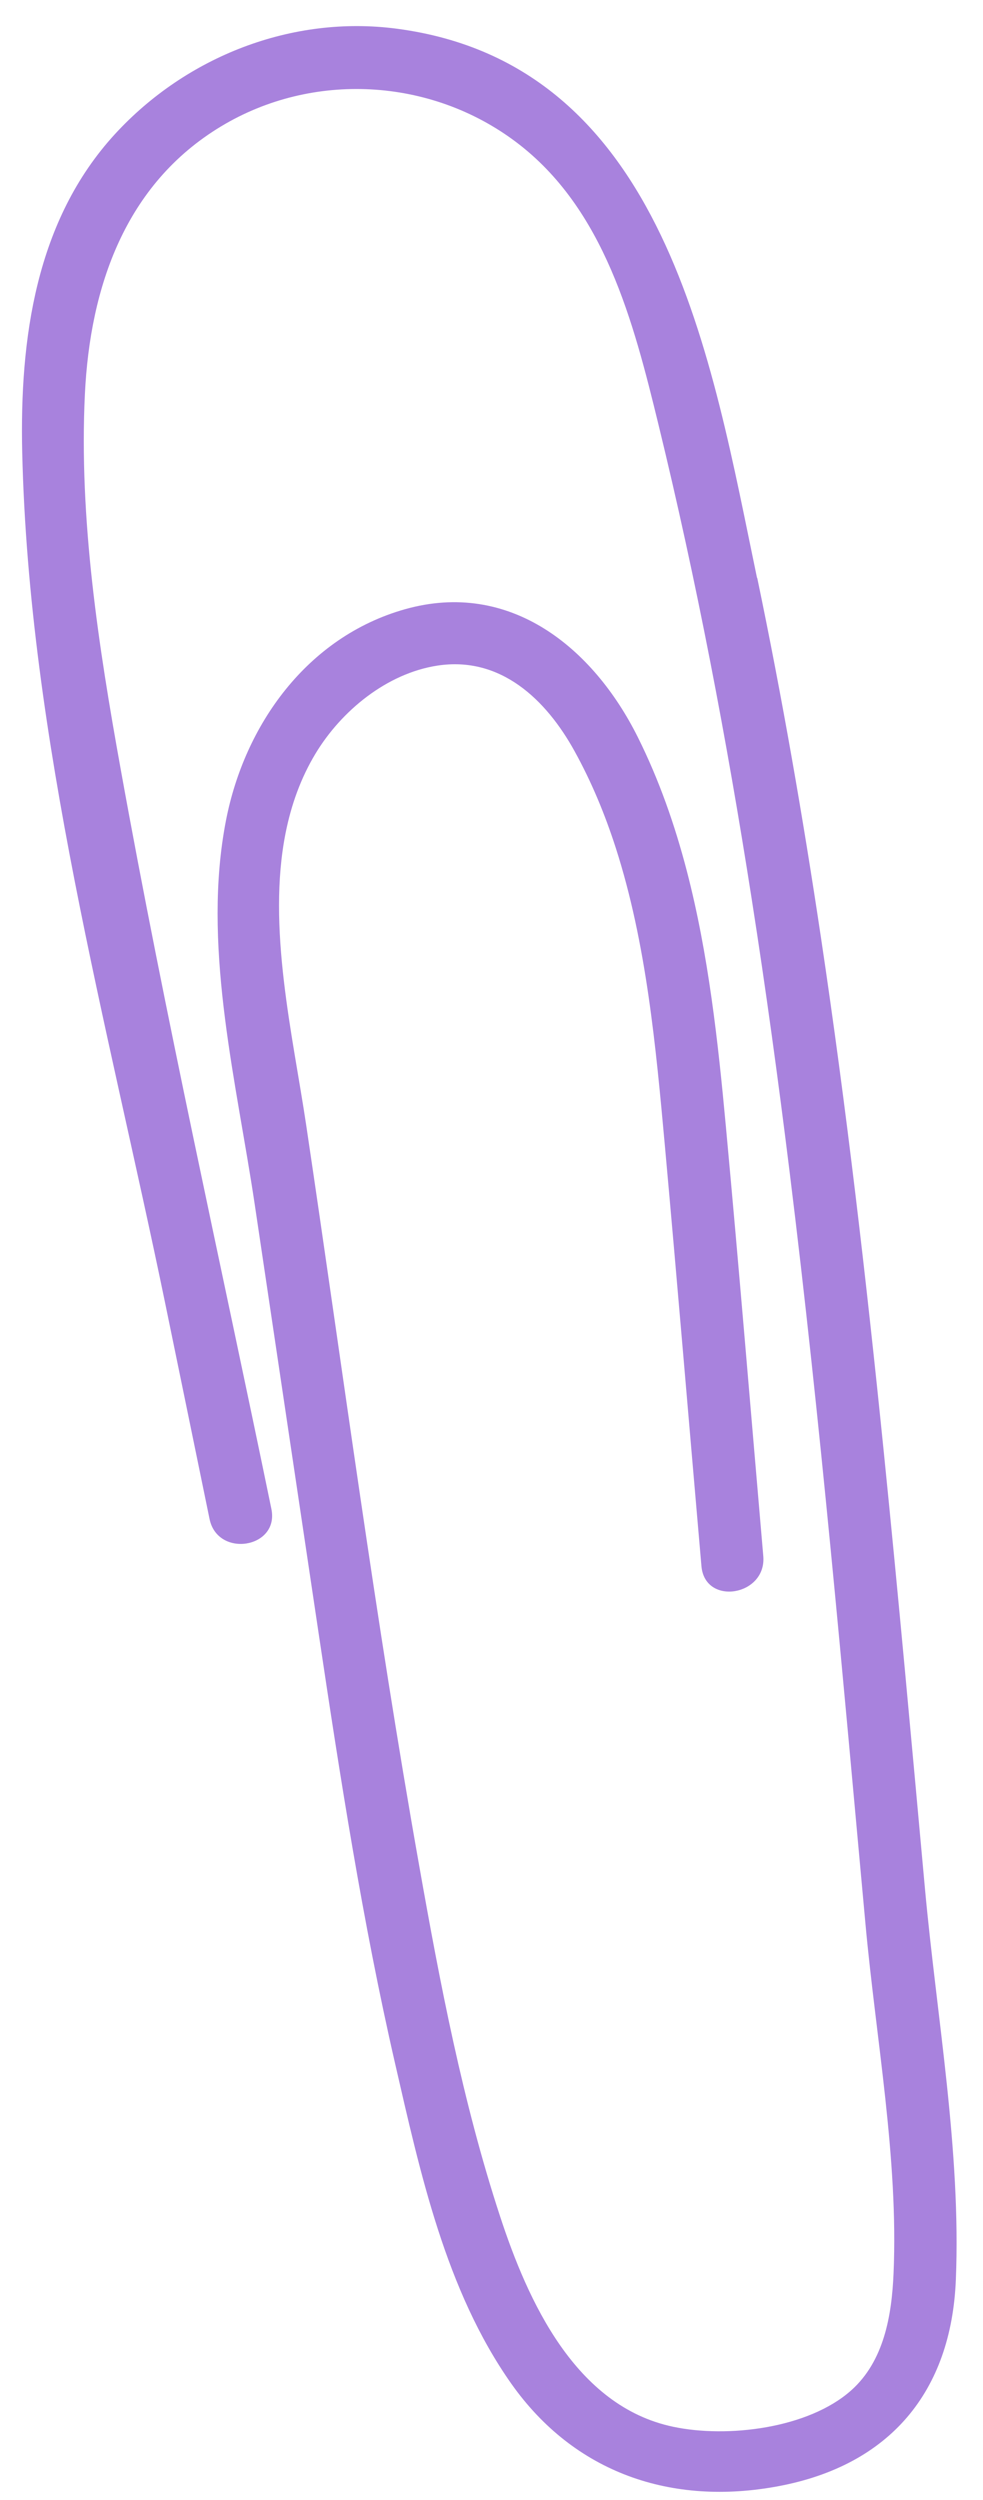 <?xml version="1.0" encoding="UTF-8"?> <svg xmlns="http://www.w3.org/2000/svg" width="35" height="89" viewBox="0 0 35 89" fill="none"><path d="M26.955 20.577C25.338 12.843 23.714 2.289 14.136 1.023C10.397 0.528 6.635 2.011 4.101 4.765C1.265 7.85 0.699 12.076 0.791 16.104C1.028 26.31 3.832 36.454 5.884 46.408C6.409 48.964 6.937 51.519 7.461 54.075C7.748 55.472 9.952 55.12 9.663 53.717C7.857 44.946 5.885 36.194 4.297 27.38C3.508 23.009 2.807 18.48 3.023 14.023C3.208 10.225 4.45 6.563 7.868 4.501C11.125 2.534 15.331 2.767 18.368 5.052C21.525 7.425 22.554 11.462 23.443 15.107C24.803 20.686 25.878 26.328 26.764 32C27.27 35.231 27.713 38.471 28.114 41.715C29.215 50.625 29.997 59.57 30.817 68.512C31.19 72.579 31.992 76.842 31.815 80.931C31.752 82.423 31.478 84.052 30.306 85.096C28.781 86.454 25.894 86.8 23.965 86.39C20.491 85.659 18.796 81.927 17.802 78.889C16.475 74.841 15.664 70.59 14.923 66.401C13.371 57.659 12.211 48.835 10.902 40.053C10.427 36.858 9.499 33.005 10.171 29.643C10.37 28.652 10.706 27.704 11.234 26.828C12.155 25.302 13.77 23.975 15.569 23.696C17.822 23.348 19.445 24.903 20.459 26.744C21.064 27.839 21.543 28.997 21.928 30.195C23.018 33.587 23.354 37.291 23.67 40.752C24.123 45.749 24.539 50.754 24.975 55.754C25.098 57.181 27.299 56.816 27.177 55.396C26.736 50.298 26.318 45.196 25.845 40.099C25.566 37.087 25.227 33.973 24.453 31C24.026 29.36 23.467 27.762 22.712 26.247C21.119 23.05 18.152 20.632 14.416 21.689C10.942 22.672 8.707 25.796 8.045 29.212C8.017 29.355 7.991 29.499 7.968 29.643C7.259 33.967 8.432 38.601 9.067 42.859C9.826 47.958 10.585 53.061 11.347 58.16C12.113 63.282 12.908 68.408 14.067 73.459C14.959 77.339 15.867 81.536 18.201 84.852C20.452 88.043 23.918 89.222 27.724 88.505C31.68 87.76 33.87 85.145 34.033 81.164C34.222 76.571 33.353 71.809 32.934 67.241C32.46 62.05 31.992 56.858 31.466 51.675C30.846 45.562 30.14 39.451 29.23 33.372C28.589 29.085 27.846 24.814 26.961 20.569L26.955 20.577Z" fill="#A882DD"></path></svg> 